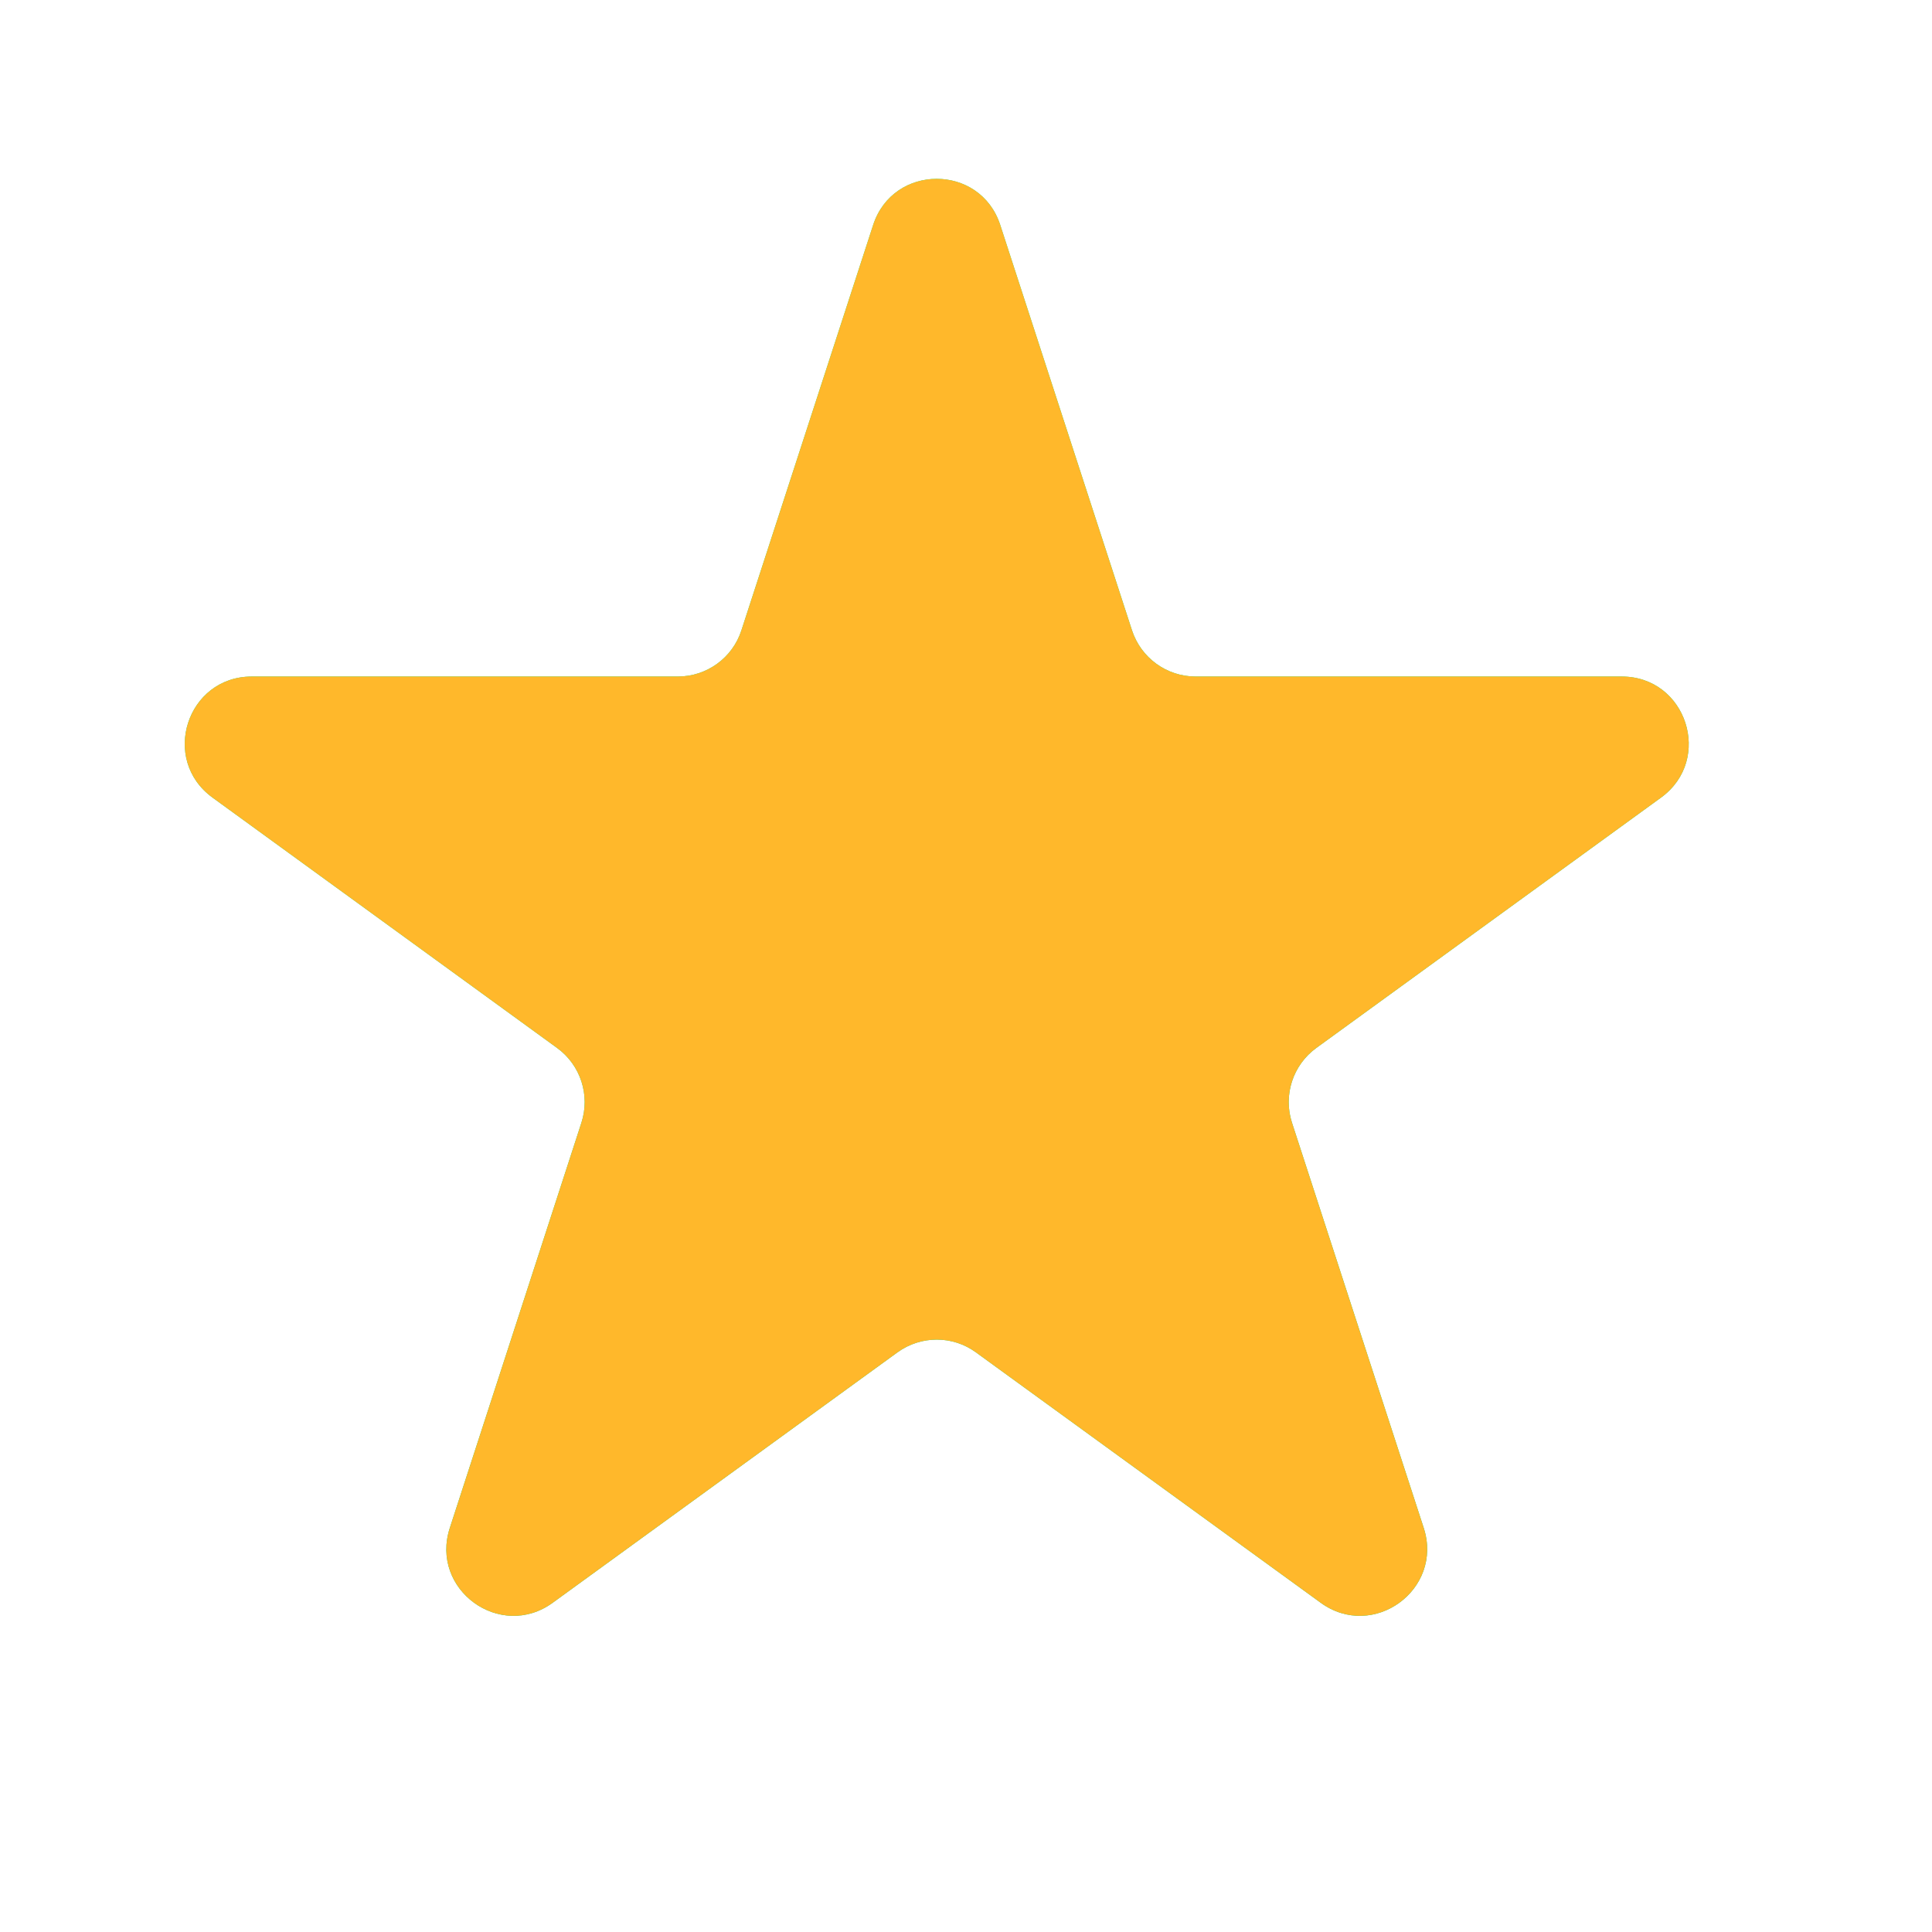 <svg width="12" height="12" viewBox="0 0 12 12" fill="none" xmlns="http://www.w3.org/2000/svg">
<path d="M5.423 1.398C5.547 1.015 6.089 1.015 6.213 1.398L7.031 3.915C7.087 4.086 7.246 4.202 7.426 4.202H10.073C10.475 4.202 10.643 4.717 10.317 4.954L8.176 6.509C8.03 6.615 7.969 6.803 8.025 6.974L8.843 9.49C8.967 9.873 8.529 10.192 8.203 9.955L6.062 8.4C5.917 8.294 5.72 8.294 5.574 8.4L3.433 9.955C3.107 10.192 2.669 9.873 2.794 9.49L3.611 6.974C3.667 6.803 3.606 6.615 3.46 6.509L1.32 4.954C0.994 4.717 1.161 4.202 1.564 4.202H4.21C4.39 4.202 4.55 4.086 4.605 3.915L5.423 1.398Z" fill="url(#paint0_linear_21682_46887)"/>
<path d="M5.423 1.398C5.547 1.015 6.089 1.015 6.213 1.398L7.031 3.915C7.087 4.086 7.246 4.202 7.426 4.202H10.073C10.475 4.202 10.643 4.717 10.317 4.954L8.176 6.509C8.03 6.615 7.969 6.803 8.025 6.974L8.843 9.49C8.967 9.873 8.529 10.192 8.203 9.955L6.062 8.4C5.917 8.294 5.72 8.294 5.574 8.4L3.433 9.955C3.107 10.192 2.669 9.873 2.794 9.49L3.611 6.974C3.667 6.803 3.606 6.615 3.46 6.509L1.32 4.954C0.994 4.717 1.161 4.202 1.564 4.202H4.21C4.39 4.202 4.55 4.086 4.605 3.915L5.423 1.398Z" fill="#FFB82B"/>
<defs>
<linearGradient id="paint0_linear_21682_46887" x1="5.818" y1="0.182" x2="5.818" y2="11.818" gradientUnits="userSpaceOnUse">
<stop stop-color="#17F080"/>
<stop offset="1" stop-color="#07D068"/>
</linearGradient>
</defs>
</svg>

